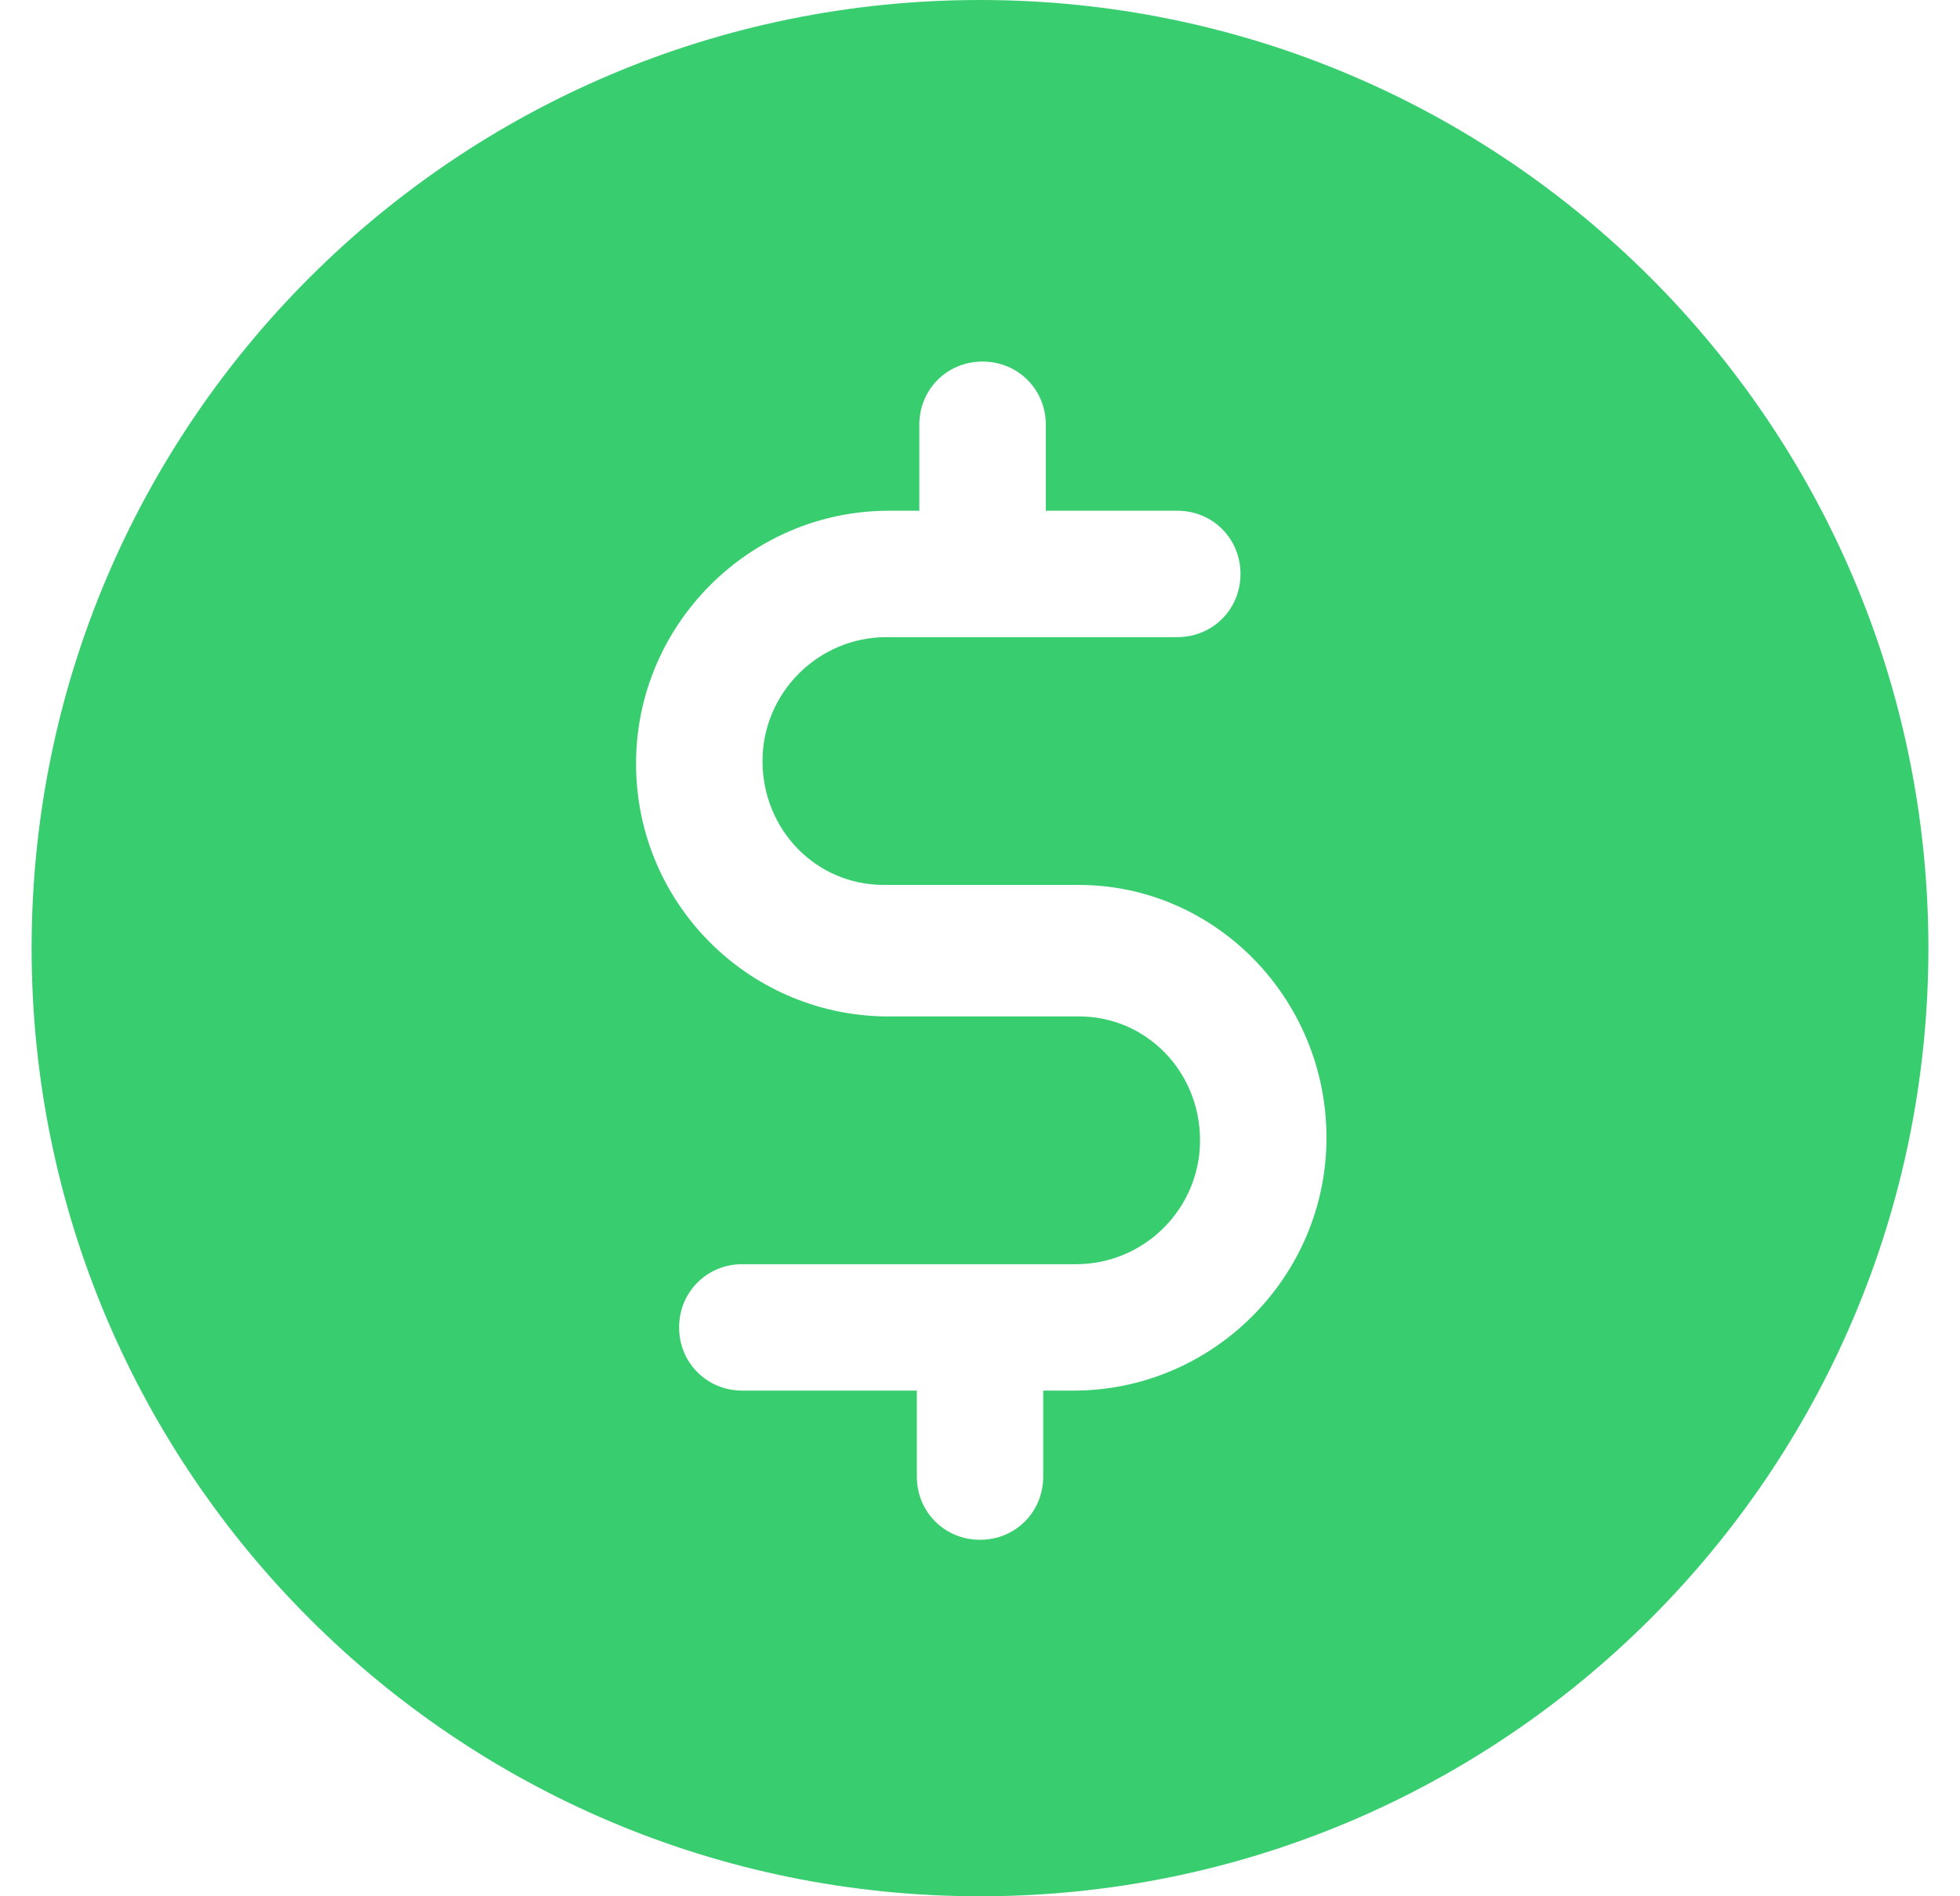 <svg width="31" height="30" viewBox="0 0 31 30" fill="none" xmlns="http://www.w3.org/2000/svg">
<path fill-rule="evenodd" clip-rule="evenodd" d="M30.5 15C30.5 23.284 23.784 30 15.5 30C7.216 30 0.5 23.284 0.5 15C0.5 6.716 7.216 0 15.5 0C23.784 0 30.5 6.716 30.5 15ZM17.02 14H17.061C19.221 14 20.98 15.8 20.98 18C20.98 20.2 19.18 22 16.98 22H16.5V23.36C16.5 23.92 16.061 24.36 15.501 24.36C14.941 24.36 14.501 23.92 14.501 23.36V22H11.741C11.181 22 10.741 21.56 10.741 21C10.741 20.44 11.181 20 11.741 20H17.02C18.101 20 18.98 19.12 18.98 18.04C18.98 16.96 18.14 16.08 17.061 16.08H14.021H13.98C11.82 16.04 10.06 14.28 10.06 12.08C10.06 9.88 11.861 8.08 14.06 8.08H14.54V6.72C14.54 6.16 14.98 5.72 15.54 5.72C16.101 5.72 16.541 6.16 16.541 6.72V8.08H18.62C19.18 8.08 19.62 8.52 19.62 9.08C19.62 9.64 19.18 10.08 18.62 10.08H14.021C12.941 10.08 12.06 10.96 12.06 12.04C12.06 13.12 12.9 14 13.98 14H17.02Z" fill="#38CD6F"/>
</svg>
